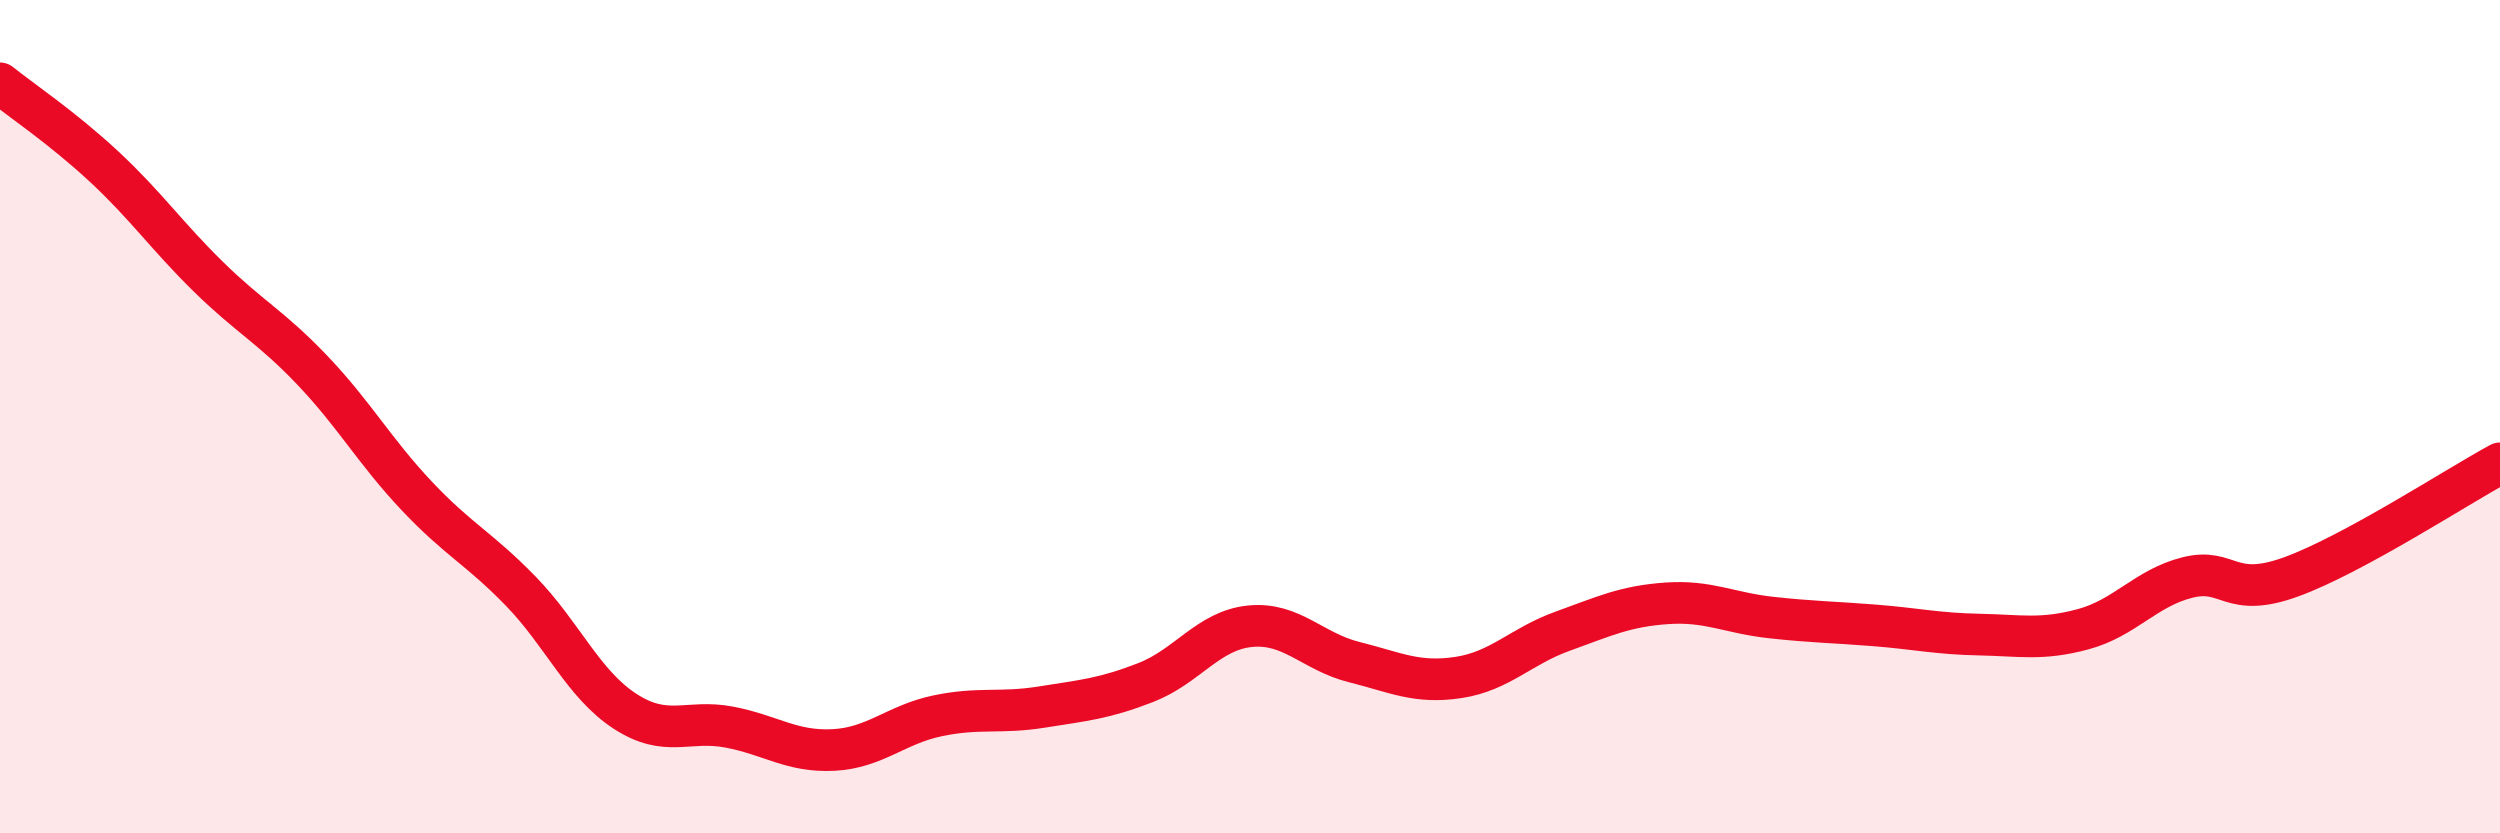 
    <svg width="60" height="20" viewBox="0 0 60 20" xmlns="http://www.w3.org/2000/svg">
      <path
        d="M 0,2 C 0.5,2.4 1.5,3.07 2.5,4 C 3.5,4.93 4,5.66 5,6.64 C 6,7.62 6.5,7.84 7.5,8.89 C 8.5,9.94 9,10.84 10,11.9 C 11,12.96 11.5,13.16 12.5,14.19 C 13.5,15.22 14,16.42 15,17.07 C 16,17.72 16.5,17.26 17.5,17.45 C 18.5,17.64 19,18.05 20,18 C 21,17.95 21.5,17.39 22.5,17.18 C 23.5,16.97 24,17.13 25,16.97 C 26,16.81 26.5,16.77 27.5,16.38 C 28.5,15.99 29,15.13 30,15.03 C 31,14.93 31.5,15.64 32.5,15.89 C 33.5,16.14 34,16.41 35,16.26 C 36,16.11 36.5,15.51 37.5,15.15 C 38.5,14.79 39,14.55 40,14.48 C 41,14.41 41.5,14.71 42.5,14.82 C 43.5,14.93 44,14.93 45,15.01 C 46,15.09 46.5,15.21 47.5,15.23 C 48.5,15.25 49,15.37 50,15.1 C 51,14.83 51.5,14.11 52.5,13.86 C 53.5,13.61 53.5,14.39 55,13.84 C 56.5,13.29 59,11.66 60,11.12L60 20L0 20Z"
        fill="#EB0A25"
        opacity="0.1"
        stroke-linecap="round"
        stroke-linejoin="round"
      />
      <path
        d="M 0,2 C 0.5,2.4 1.5,3.07 2.5,4 C 3.5,4.93 4,5.66 5,6.64 C 6,7.62 6.5,7.84 7.5,8.89 C 8.5,9.94 9,10.84 10,11.9 C 11,12.96 11.5,13.16 12.5,14.19 C 13.5,15.22 14,16.42 15,17.07 C 16,17.72 16.5,17.26 17.5,17.45 C 18.5,17.64 19,18.05 20,18 C 21,17.95 21.5,17.39 22.5,17.18 C 23.5,16.97 24,17.13 25,16.97 C 26,16.81 26.5,16.77 27.5,16.38 C 28.5,15.99 29,15.13 30,15.03 C 31,14.93 31.5,15.64 32.5,15.89 C 33.5,16.14 34,16.41 35,16.26 C 36,16.11 36.5,15.51 37.5,15.15 C 38.5,14.79 39,14.55 40,14.48 C 41,14.41 41.5,14.71 42.5,14.82 C 43.5,14.93 44,14.93 45,15.01 C 46,15.09 46.5,15.21 47.5,15.23 C 48.5,15.25 49,15.37 50,15.1 C 51,14.83 51.5,14.11 52.5,13.86 C 53.5,13.61 53.5,14.39 55,13.84 C 56.5,13.29 59,11.66 60,11.12"
        stroke="#EB0A25"
        stroke-width="1"
        fill="none"
        stroke-linecap="round"
        stroke-linejoin="round"
      />
    </svg>
  